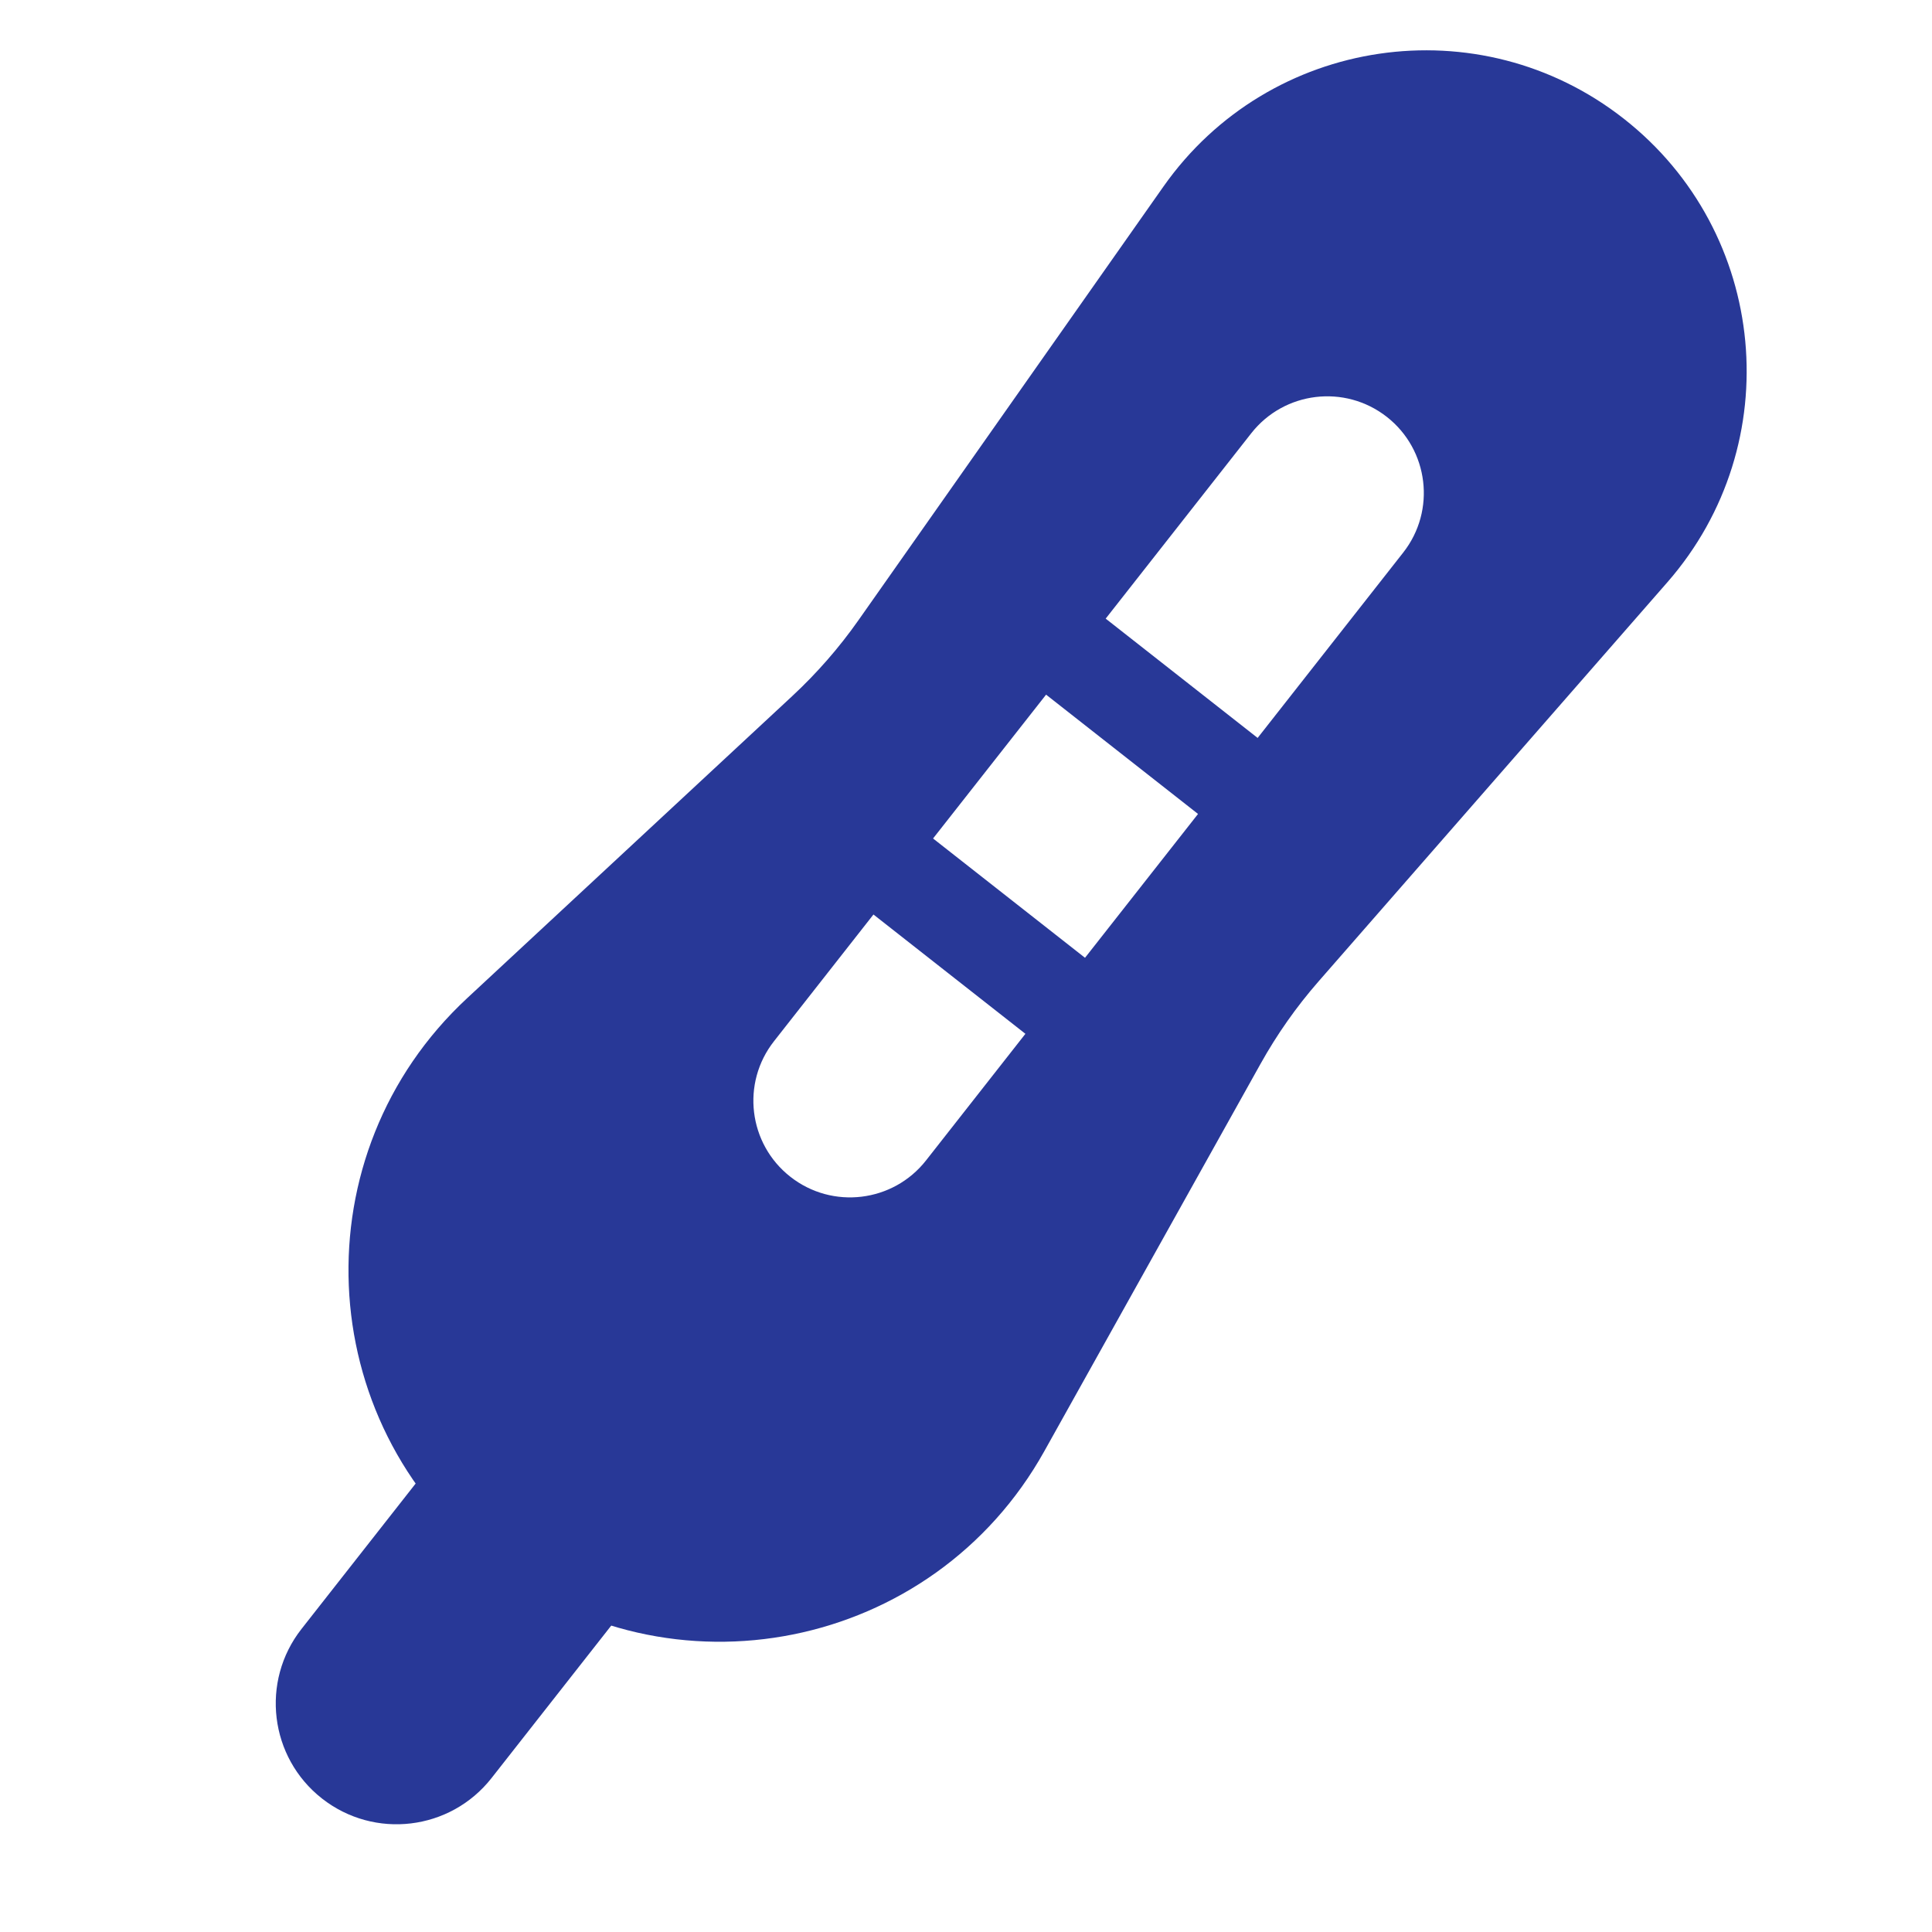 <svg width="20" height="20" viewBox="0 0 20 20" fill="none" xmlns="http://www.w3.org/2000/svg">
<path d="M5.088 18.407C4.661 18.95 3.876 19.044 3.333 18.618C2.79 18.192 2.695 17.406 3.121 16.863L4.819 14.7L6.786 16.244L5.088 18.407Z" fill="#283897"/>
<path fill-rule="evenodd" clip-rule="evenodd" d="M5.078 16.174C6.937 17.633 9.659 17.087 10.81 15.024L13.049 11.013C13.219 10.708 13.42 10.422 13.65 10.159L17.261 6.027C18.513 4.594 18.308 2.405 16.811 1.23C15.315 0.055 13.139 0.375 12.044 1.931L8.887 6.42C8.686 6.706 8.456 6.969 8.2 7.207L4.836 10.333C3.104 11.941 3.22 14.715 5.078 16.174ZM8.182 12.182C8.616 12.523 9.245 12.447 9.586 12.013L10.615 10.702L9.042 9.467L8.013 10.778C7.671 11.212 7.747 11.841 8.182 12.182ZM11.232 9.915L12.402 8.426L10.829 7.191L9.659 8.68L11.232 9.915ZM14.526 5.72L13.019 7.639L11.446 6.404L12.953 4.485C13.294 4.051 13.922 3.975 14.357 4.316C14.791 4.657 14.867 5.286 14.526 5.72Z" fill="#283897"/>
</svg>
